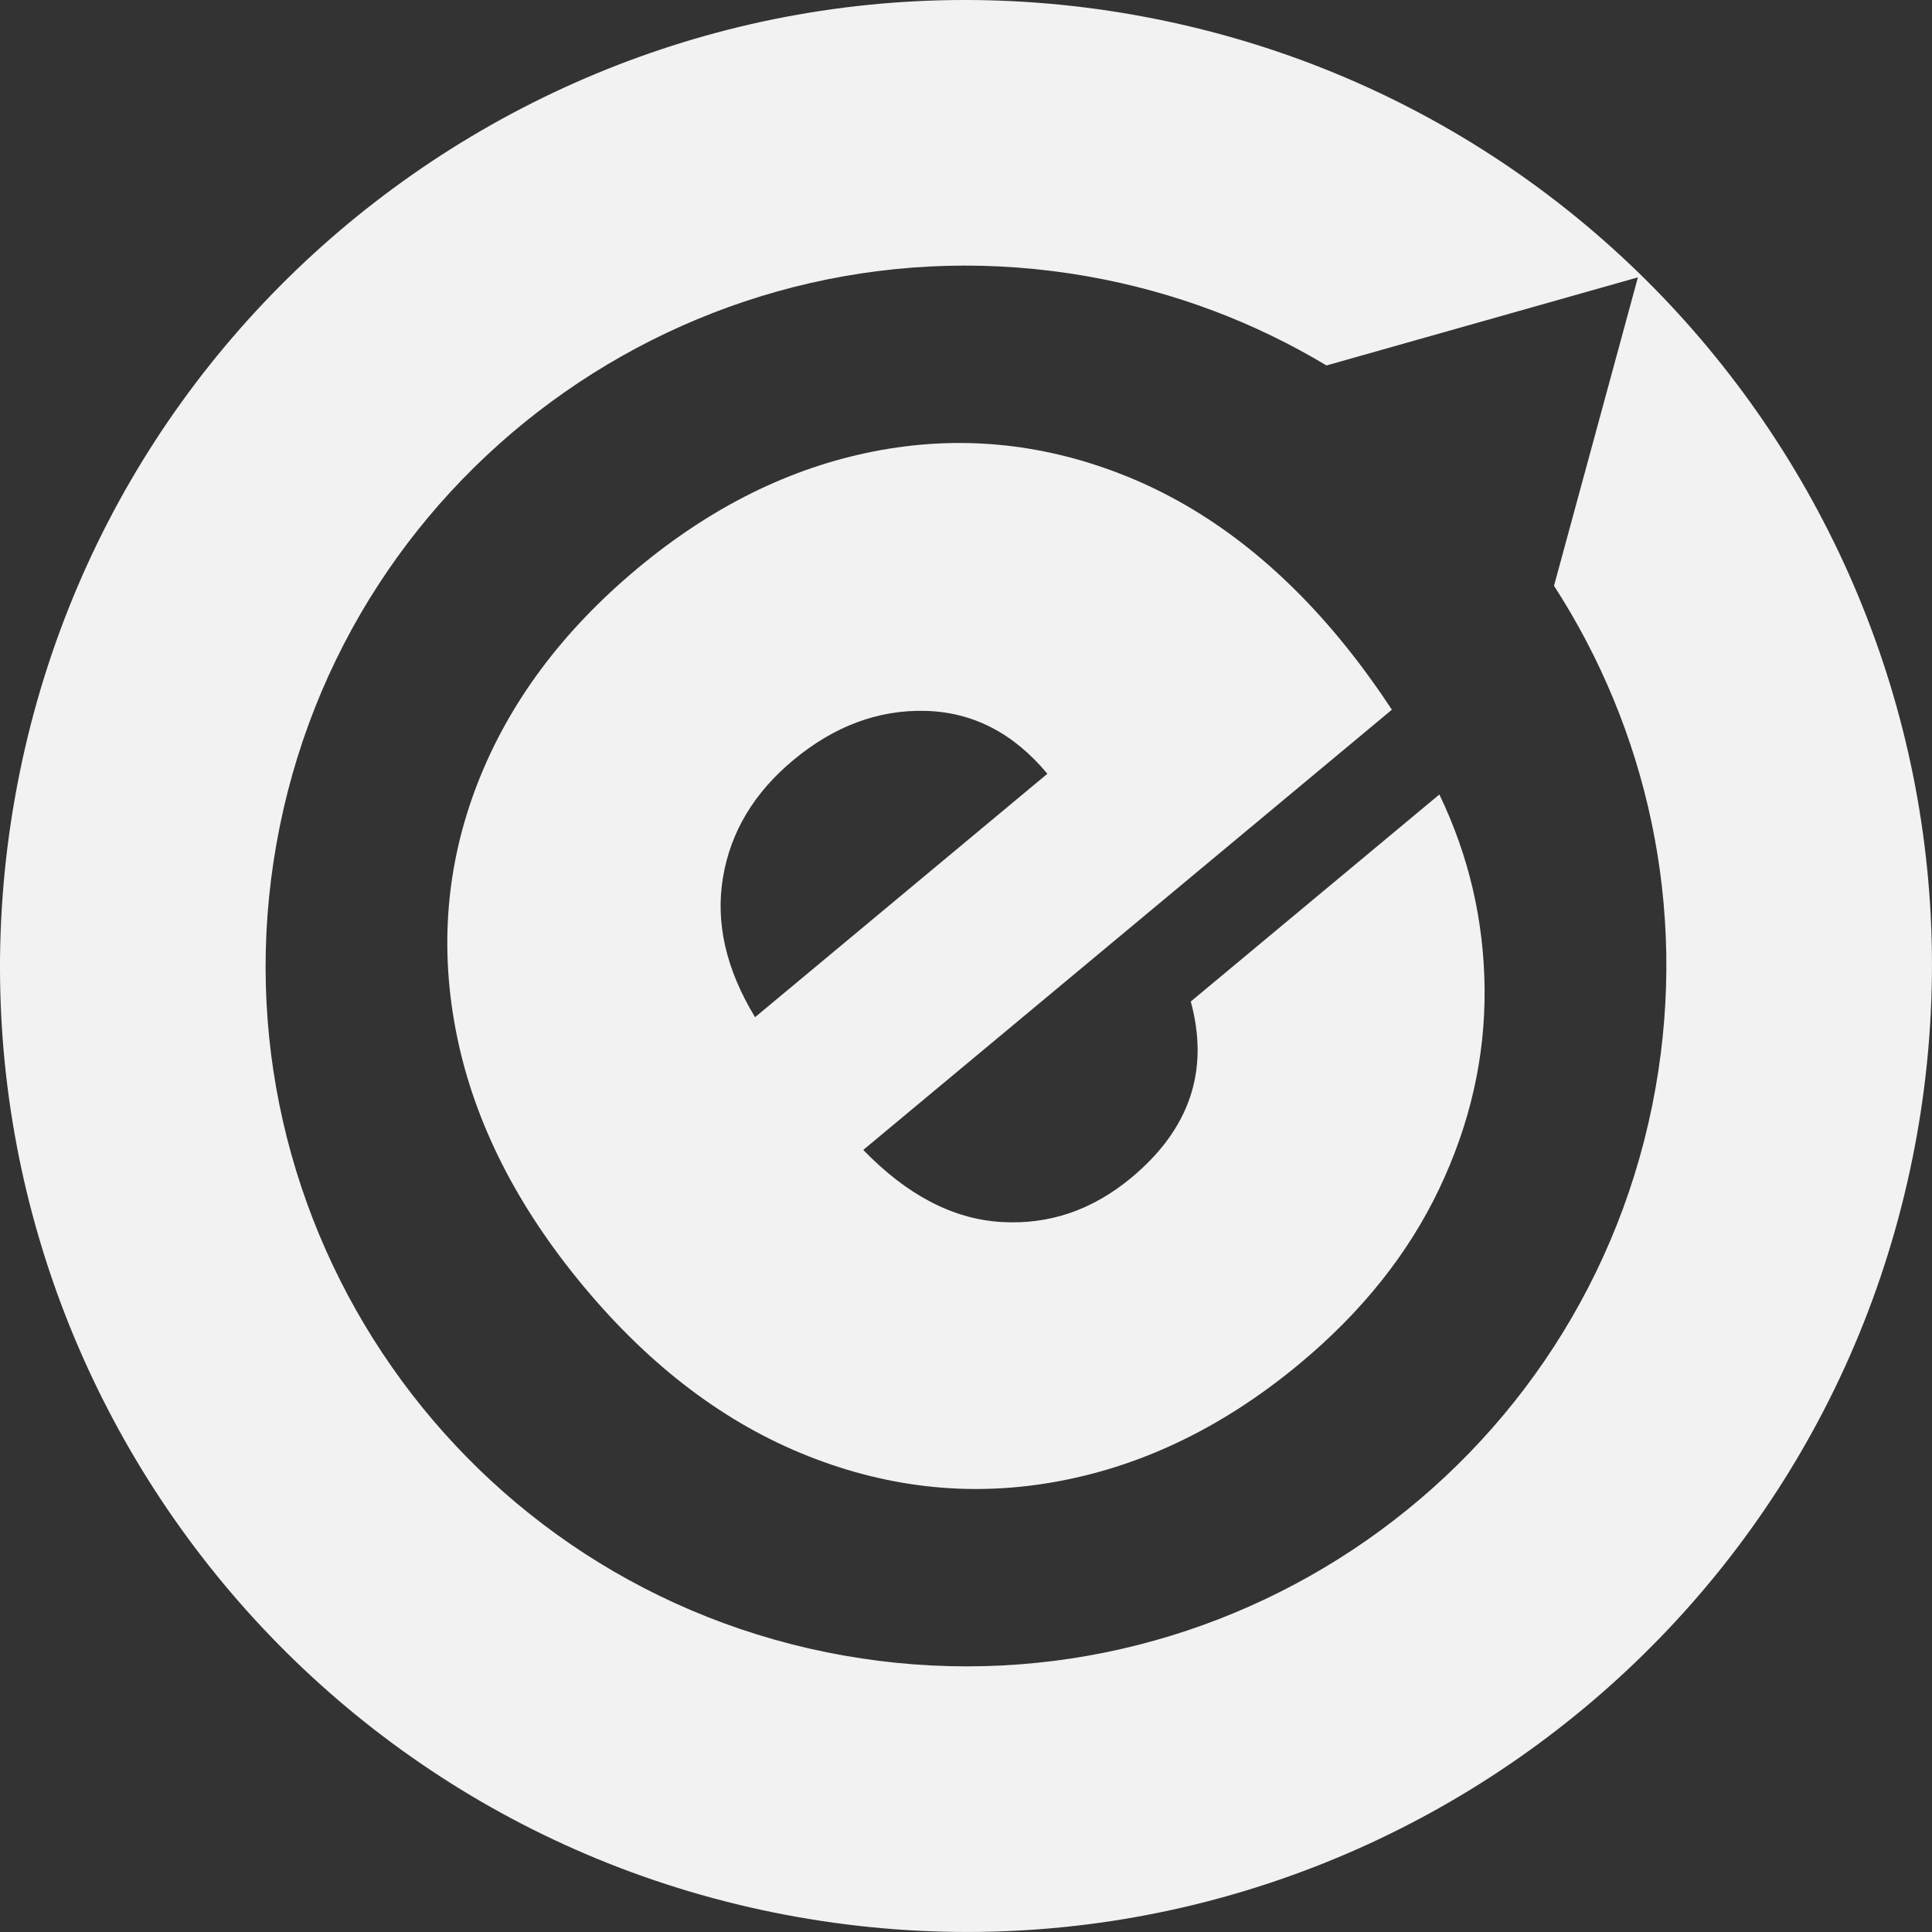 <svg xmlns="http://www.w3.org/2000/svg" id="Capa_1" data-name="Capa 1" viewBox="0 0 681.33 681.33"><rect x="0" y="0" width="681.33" height="681.33" fill="#333333" stroke="none"/><defs><style>      .cls-1 {        fill: #f2f2f2;      }    </style></defs><path class="cls-1" d="M490.86,250.28l-186.43,155.25c15.39,15.88,31.55,24.34,48.49,25.4,16.93,1.08,32.3-4.15,46.11-15.65,20.55-17.11,27.52-37.81,20.9-62.09l87.67-73.01c10.42,21.67,15.74,44.54,15.95,68.63.21,24.1-5.12,47.57-16,70.42-10.88,22.86-27.24,43.37-49.08,61.56-26.34,21.93-54.53,35.77-84.57,41.47-30.05,5.72-59.66,2.81-88.86-8.74-29.19-11.54-55.59-31.48-79.19-59.82-23.6-28.34-38.51-57.83-44.74-88.5-6.23-30.66-3.81-60.25,7.24-88.77,11.06-28.51,29.92-53.87,56.57-76.07,26.01-21.66,53.75-35.38,83.2-41.16,29.46-5.77,58.42-3.15,86.91,7.87,28.49,11.03,54.13,30.22,76.91,57.58,6.51,7.82,12.81,16.36,18.9,25.63ZM369.36,272.87c-11.93-14.33-26.24-21.72-42.93-22.17-16.68-.44-32.25,5.35-46.71,17.39-13.81,11.5-22.06,25.27-24.75,41.3-2.7,16.04,1.07,32.49,11.31,49.33l103.09-85.85Z"></path><path class="cls-1" d="M400.14,5.29C214.92-27.56,38.14,95.96,5.29,281.18c-32.85,185.22,90.67,362,275.89,394.85,185.22,32.85,362-90.67,394.85-275.89C708.89,214.92,585.37,38.14,400.14,5.29ZM297.54,583.83c-134.3-23.82-223.86-151.99-200.04-286.29,23.82-134.3,152-223.86,286.29-200.04,30.6,5.43,58.86,16.28,84,31.38l109.83-31.07-29.59,108.77c32.72,50.59,47.14,113.2,35.79,177.2-23.82,134.3-152,223.85-286.29,200.04Z"></path></svg>